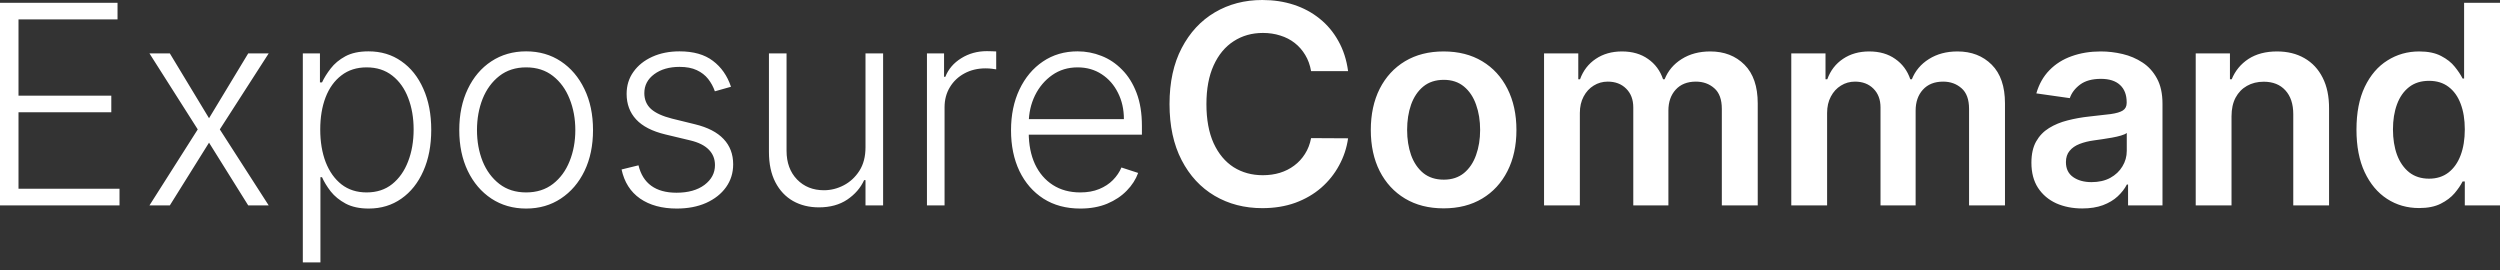 <svg width="250" height="27" viewBox="0 0 250 27" fill="none" xmlns="http://www.w3.org/2000/svg">
<rect x="0" y="0" width="250" height="27" fill="#333333" stroke="none"/>
<path d="M0 20.538V0.277H11.753V1.939H1.85V9.567H11.13V11.229H1.85V18.876H11.951V20.538H0ZM16.985 5.342L20.903 11.822L24.82 5.342H26.868L21.981 12.94L26.868 20.538H24.82L20.903 14.266L16.985 20.538H14.947L19.775 12.94L14.947 5.342H16.985ZM30.282 26.237V5.342H31.994V8.241H32.202C32.413 7.786 32.703 7.321 33.072 6.846C33.442 6.365 33.929 5.959 34.536 5.629C35.15 5.299 35.922 5.135 36.851 5.135C38.104 5.135 39.199 5.464 40.136 6.124C41.079 6.777 41.811 7.694 42.332 8.874C42.86 10.048 43.124 11.417 43.124 12.98C43.124 14.55 42.86 15.925 42.332 17.105C41.811 18.286 41.079 19.206 40.136 19.866C39.199 20.525 38.111 20.855 36.871 20.855C35.954 20.855 35.186 20.69 34.566 20.36C33.953 20.03 33.455 19.625 33.072 19.143C32.696 18.655 32.406 18.18 32.202 17.719H32.043V26.237H30.282ZM32.024 12.95C32.024 14.177 32.205 15.265 32.568 16.215C32.937 17.158 33.465 17.9 34.151 18.441C34.843 18.975 35.681 19.242 36.663 19.242C37.672 19.242 38.523 18.965 39.216 18.411C39.915 17.851 40.446 17.095 40.809 16.146C41.178 15.196 41.363 14.131 41.363 12.95C41.363 11.783 41.181 10.731 40.819 9.794C40.462 8.858 39.935 8.116 39.236 7.568C38.536 7.014 37.679 6.737 36.663 6.737C35.674 6.737 34.833 7.004 34.141 7.539C33.448 8.066 32.92 8.798 32.558 9.735C32.202 10.665 32.024 11.737 32.024 12.95ZM52.614 20.855C51.302 20.855 50.141 20.522 49.132 19.856C48.13 19.189 47.345 18.269 46.778 17.095C46.211 15.915 45.927 14.553 45.927 13.009C45.927 11.453 46.211 10.085 46.778 8.904C47.345 7.717 48.13 6.793 49.132 6.134C50.141 5.468 51.302 5.135 52.614 5.135C53.927 5.135 55.085 5.468 56.087 6.134C57.09 6.8 57.874 7.723 58.442 8.904C59.016 10.085 59.302 11.453 59.302 13.009C59.302 14.553 59.019 15.915 58.452 17.095C57.884 18.269 57.096 19.189 56.087 19.856C55.085 20.522 53.927 20.855 52.614 20.855ZM52.614 19.242C53.67 19.242 54.563 18.959 55.296 18.392C56.028 17.824 56.582 17.069 56.958 16.126C57.34 15.183 57.532 14.144 57.532 13.009C57.532 11.875 57.34 10.833 56.958 9.883C56.582 8.934 56.028 8.172 55.296 7.598C54.563 7.024 53.67 6.737 52.614 6.737C51.566 6.737 50.672 7.024 49.934 7.598C49.201 8.172 48.644 8.934 48.261 9.883C47.886 10.833 47.698 11.875 47.698 13.009C47.698 14.144 47.886 15.183 48.261 16.126C48.644 17.069 49.201 17.824 49.934 18.392C50.666 18.959 51.559 19.242 52.614 19.242ZM73.099 8.676L71.487 9.131C71.328 8.676 71.104 8.264 70.814 7.895C70.524 7.525 70.144 7.232 69.676 7.014C69.215 6.797 68.641 6.688 67.955 6.688C66.926 6.688 66.082 6.932 65.422 7.42C64.763 7.908 64.433 8.538 64.433 9.309C64.433 9.962 64.657 10.493 65.106 10.902C65.561 11.305 66.26 11.624 67.203 11.862L69.498 12.426C70.771 12.736 71.724 13.227 72.357 13.9C72.997 14.573 73.317 15.417 73.317 16.433C73.317 17.29 73.079 18.052 72.605 18.718C72.13 19.384 71.467 19.908 70.616 20.291C69.772 20.667 68.793 20.855 67.678 20.855C66.194 20.855 64.971 20.522 64.007 19.856C63.045 19.183 62.428 18.213 62.157 16.947L63.849 16.532C64.067 17.435 64.492 18.118 65.126 18.579C65.765 19.041 66.606 19.272 67.648 19.272C68.816 19.272 69.749 19.011 70.448 18.49C71.147 17.963 71.497 17.303 71.497 16.512C71.497 15.898 71.292 15.384 70.883 14.968C70.474 14.546 69.854 14.236 69.023 14.039L66.54 13.445C65.221 13.128 64.245 12.627 63.612 11.941C62.978 11.255 62.662 10.404 62.662 9.389C62.662 8.551 62.89 7.816 63.345 7.182C63.8 6.543 64.426 6.041 65.224 5.679C66.022 5.316 66.933 5.135 67.955 5.135C69.347 5.135 70.458 5.451 71.289 6.084C72.126 6.711 72.73 7.575 73.099 8.676ZM86.55 14.731V5.342H88.311V20.538H86.55V18.015H86.412C86.055 18.794 85.491 19.443 84.72 19.964C83.948 20.479 83.005 20.736 81.89 20.736C80.921 20.736 80.06 20.525 79.308 20.103C78.556 19.674 77.966 19.048 77.537 18.223C77.109 17.399 76.894 16.386 76.894 15.186V5.342H78.655V15.077C78.655 16.264 79.005 17.221 79.704 17.946C80.403 18.665 81.3 19.024 82.395 19.024C83.081 19.024 83.74 18.86 84.373 18.53C85.007 18.2 85.528 17.719 85.936 17.085C86.346 16.446 86.55 15.661 86.55 14.731ZM92.695 20.538V5.342H94.406V7.677H94.535C94.838 6.912 95.366 6.295 96.118 5.827C96.876 5.352 97.734 5.115 98.69 5.115C98.835 5.115 98.996 5.118 99.175 5.125C99.353 5.131 99.501 5.138 99.62 5.144V6.935C99.541 6.922 99.402 6.902 99.204 6.876C99.007 6.849 98.792 6.836 98.561 6.836C97.77 6.836 97.064 7.004 96.444 7.341C95.831 7.671 95.346 8.129 94.99 8.716C94.634 9.303 94.456 9.972 94.456 10.724V20.538H92.695ZM108.027 20.855C106.609 20.855 105.383 20.525 104.347 19.866C103.312 19.199 102.51 18.279 101.943 17.105C101.382 15.925 101.102 14.566 101.102 13.029C101.102 11.499 101.382 10.14 101.943 8.953C102.51 7.76 103.292 6.826 104.288 6.154C105.29 5.474 106.448 5.135 107.76 5.135C108.585 5.135 109.379 5.286 110.145 5.59C110.91 5.886 111.596 6.345 112.202 6.965C112.816 7.578 113.3 8.353 113.657 9.29C114.013 10.22 114.191 11.321 114.191 12.594V13.465H102.319V11.911H112.39C112.39 10.935 112.192 10.058 111.797 9.28C111.408 8.495 110.864 7.875 110.164 7.42C109.472 6.965 108.67 6.737 107.76 6.737C106.797 6.737 105.95 6.994 105.218 7.509C104.486 8.023 103.912 8.703 103.496 9.547C103.087 10.391 102.88 11.315 102.873 12.317V13.247C102.873 14.454 103.081 15.509 103.496 16.413C103.918 17.31 104.515 18.006 105.287 18.5C106.059 18.995 106.972 19.242 108.027 19.242C108.746 19.242 109.376 19.13 109.917 18.906C110.464 18.682 110.923 18.381 111.292 18.006C111.668 17.623 111.952 17.204 112.143 16.749L113.815 17.293C113.584 17.933 113.205 18.523 112.677 19.064C112.156 19.605 111.503 20.04 110.718 20.37C109.94 20.693 109.043 20.855 108.027 20.855ZM134.809 7.113H131.109C131.004 6.506 130.809 5.969 130.525 5.501C130.242 5.026 129.889 4.623 129.467 4.294C129.045 3.964 128.563 3.717 128.022 3.552C127.488 3.38 126.911 3.294 126.291 3.294C125.19 3.294 124.213 3.571 123.363 4.125C122.512 4.673 121.846 5.478 121.364 6.539C120.883 7.595 120.642 8.884 120.642 10.408C120.642 11.958 120.883 13.264 121.364 14.325C121.852 15.38 122.518 16.179 123.363 16.72C124.213 17.254 125.186 17.521 126.281 17.521C126.888 17.521 127.455 17.442 127.983 17.283C128.517 17.119 128.995 16.878 129.417 16.561C129.846 16.244 130.206 15.855 130.496 15.394C130.792 14.932 130.997 14.404 131.109 13.811L134.809 13.831C134.671 14.794 134.371 15.697 133.909 16.541C133.454 17.386 132.857 18.131 132.118 18.777C131.379 19.417 130.515 19.918 129.526 20.281C128.537 20.637 127.439 20.815 126.232 20.815C124.451 20.815 122.862 20.403 121.463 19.579C120.065 18.754 118.964 17.564 118.159 16.007C117.354 14.451 116.952 12.584 116.952 10.408C116.952 8.225 117.358 6.358 118.169 4.808C118.98 3.252 120.085 2.061 121.483 1.237C122.881 0.412 124.464 0 126.232 0C127.36 0 128.408 0.158 129.378 0.475C130.347 0.791 131.211 1.256 131.97 1.87C132.728 2.477 133.352 3.222 133.84 4.106C134.334 4.983 134.658 5.985 134.809 7.113ZM144.362 20.835C142.877 20.835 141.592 20.509 140.503 19.856C139.415 19.203 138.571 18.289 137.971 17.115C137.377 15.941 137.08 14.569 137.08 13C137.08 11.43 137.377 10.055 137.971 8.874C138.571 7.694 139.415 6.777 140.503 6.124C141.592 5.471 142.877 5.144 144.362 5.144C145.846 5.144 147.132 5.471 148.22 6.124C149.309 6.777 150.149 7.694 150.744 8.874C151.343 10.055 151.643 11.43 151.643 13C151.643 14.569 151.343 15.941 150.744 17.115C150.149 18.289 149.309 19.203 148.22 19.856C147.132 20.509 145.846 20.835 144.362 20.835ZM144.382 17.966C145.186 17.966 145.858 17.745 146.4 17.303C146.941 16.855 147.343 16.255 147.607 15.503C147.878 14.751 148.013 13.913 148.013 12.99C148.013 12.06 147.878 11.219 147.607 10.467C147.343 9.709 146.941 9.105 146.4 8.657C145.858 8.208 145.186 7.984 144.382 7.984C143.558 7.984 142.871 8.208 142.324 8.657C141.783 9.105 141.377 9.709 141.106 10.467C140.844 11.219 140.712 12.06 140.712 12.99C140.712 13.913 140.844 14.751 141.106 15.503C141.377 16.255 141.783 16.855 142.324 17.303C142.871 17.745 143.558 17.966 144.382 17.966ZM154.405 20.538V5.342H157.828V7.924H158.005C158.321 7.054 158.847 6.375 159.579 5.886C160.311 5.392 161.185 5.144 162.2 5.144C163.229 5.144 164.096 5.395 164.803 5.896C165.515 6.391 166.016 7.067 166.305 7.924H166.464C166.8 7.08 167.368 6.407 168.166 5.906C168.97 5.398 169.923 5.144 171.025 5.144C172.424 5.144 173.564 5.586 174.448 6.47C175.331 7.354 175.773 8.643 175.773 10.338V20.538H172.183V10.892C172.183 9.949 171.933 9.26 171.431 8.825C170.93 8.383 170.317 8.162 169.59 8.162C168.727 8.162 168.05 8.432 167.563 8.973C167.081 9.507 166.84 10.203 166.84 11.061V20.538H163.328V10.744C163.328 9.959 163.091 9.333 162.616 8.864C162.148 8.396 161.533 8.162 160.775 8.162C160.262 8.162 159.792 8.294 159.37 8.558C158.948 8.815 158.612 9.181 158.361 9.656C158.11 10.124 157.985 10.671 157.985 11.298V20.538H154.405ZM179.128 20.538V5.342H182.551V7.924H182.73C183.046 7.054 183.57 6.375 184.302 5.886C185.034 5.392 185.908 5.144 186.925 5.144C187.954 5.144 188.821 5.395 189.526 5.896C190.238 6.391 190.739 7.067 191.03 7.924H191.187C191.524 7.08 192.093 6.407 192.891 5.906C193.695 5.398 194.648 5.144 195.748 5.144C197.147 5.144 198.287 5.586 199.173 6.47C200.056 7.354 200.498 8.643 200.498 10.338V20.538H196.906V10.892C196.906 9.949 196.656 9.26 196.154 8.825C195.653 8.383 195.04 8.162 194.313 8.162C193.45 8.162 192.775 8.432 192.286 8.973C191.804 9.507 191.563 10.203 191.563 11.061V20.538H188.051V10.744C188.051 9.959 187.814 9.333 187.341 8.864C186.871 8.396 186.258 8.162 185.5 8.162C184.985 8.162 184.517 8.294 184.095 8.558C183.673 8.815 183.337 9.181 183.086 9.656C182.835 10.124 182.71 10.671 182.71 11.298V20.538H179.128ZM208.225 20.845C207.262 20.845 206.394 20.673 205.622 20.331C204.858 19.981 204.251 19.466 203.803 18.787C203.362 18.108 203.141 17.27 203.141 16.274C203.141 15.417 203.298 14.708 203.614 14.147C203.931 13.587 204.363 13.138 204.91 12.802C205.459 12.465 206.074 12.211 206.761 12.04C207.453 11.862 208.169 11.733 208.908 11.654C209.797 11.562 210.52 11.479 211.075 11.407C211.628 11.328 212.03 11.209 212.281 11.051C212.539 10.886 212.667 10.632 212.667 10.289V10.229C212.667 9.484 212.446 8.907 212.004 8.498C211.562 8.089 210.926 7.885 210.096 7.885C209.218 7.885 208.522 8.076 208.008 8.459C207.499 8.841 207.157 9.293 206.979 9.814L203.634 9.339C203.899 8.416 204.333 7.644 204.94 7.024C205.547 6.398 206.289 5.929 207.166 5.619C208.044 5.303 209.013 5.144 210.076 5.144C210.808 5.144 211.536 5.23 212.261 5.402C212.987 5.573 213.65 5.857 214.251 6.252C214.85 6.642 215.331 7.173 215.695 7.845C216.064 8.518 216.249 9.359 216.249 10.368V20.538H212.806V18.451H212.687C212.47 18.873 212.163 19.269 211.767 19.638C211.377 20.001 210.886 20.294 210.293 20.519C209.706 20.736 209.017 20.845 208.225 20.845ZM209.154 18.213C209.875 18.213 210.498 18.072 211.025 17.788C211.552 17.498 211.958 17.115 212.241 16.64C212.531 16.166 212.677 15.648 212.677 15.087V13.296C212.565 13.389 212.374 13.475 212.104 13.554C211.839 13.633 211.542 13.702 211.212 13.761C210.884 13.821 210.557 13.873 210.233 13.92C209.911 13.966 209.63 14.005 209.393 14.039C208.858 14.111 208.38 14.23 207.958 14.395C207.537 14.559 207.202 14.79 206.96 15.087C206.715 15.377 206.593 15.753 206.593 16.215C206.593 16.875 206.834 17.372 207.316 17.709C207.797 18.045 208.41 18.213 209.154 18.213ZM223.152 11.634V20.538H219.572V5.342H222.994V7.924H223.172C223.522 7.074 224.079 6.398 224.843 5.896C225.615 5.395 226.568 5.144 227.703 5.144C228.751 5.144 229.665 5.369 230.443 5.817C231.229 6.266 231.836 6.915 232.264 7.766C232.699 8.617 232.914 9.649 232.906 10.863V20.538H229.327V11.417C229.327 10.401 229.062 9.606 228.535 9.032C228.013 8.459 227.291 8.172 226.367 8.172C225.741 8.172 225.183 8.31 224.696 8.587C224.214 8.858 223.834 9.25 223.558 9.765C223.287 10.279 223.152 10.902 223.152 11.634ZM241.909 20.805C240.715 20.805 239.646 20.499 238.703 19.885C237.76 19.272 237.014 18.381 236.466 17.214C235.919 16.047 235.647 14.629 235.647 12.96C235.647 11.272 235.923 9.847 236.476 8.686C237.038 7.519 237.792 6.638 238.743 6.045C239.692 5.445 240.751 5.144 241.919 5.144C242.808 5.144 243.541 5.296 244.114 5.6C244.689 5.896 245.143 6.256 245.479 6.678C245.815 7.093 246.076 7.486 246.261 7.855H246.41V0.277H250V20.538H246.48V18.144H246.261C246.076 18.514 245.809 18.906 245.459 19.321C245.111 19.73 244.649 20.08 244.074 20.37C243.501 20.66 242.779 20.805 241.909 20.805ZM242.908 17.867C243.666 17.867 244.313 17.663 244.846 17.254C245.381 16.838 245.787 16.261 246.064 15.522C246.341 14.784 246.48 13.923 246.48 12.94C246.48 11.958 246.341 11.103 246.064 10.378C245.793 9.652 245.391 9.089 244.856 8.686C244.329 8.284 243.68 8.083 242.908 8.083C242.11 8.083 241.443 8.29 240.91 8.706C240.375 9.122 239.973 9.695 239.702 10.427C239.431 11.159 239.296 11.997 239.296 12.94C239.296 13.89 239.431 14.738 239.702 15.483C239.979 16.221 240.385 16.805 240.92 17.234C241.459 17.656 242.122 17.867 242.908 17.867Z" fill="white"/>
</svg>

